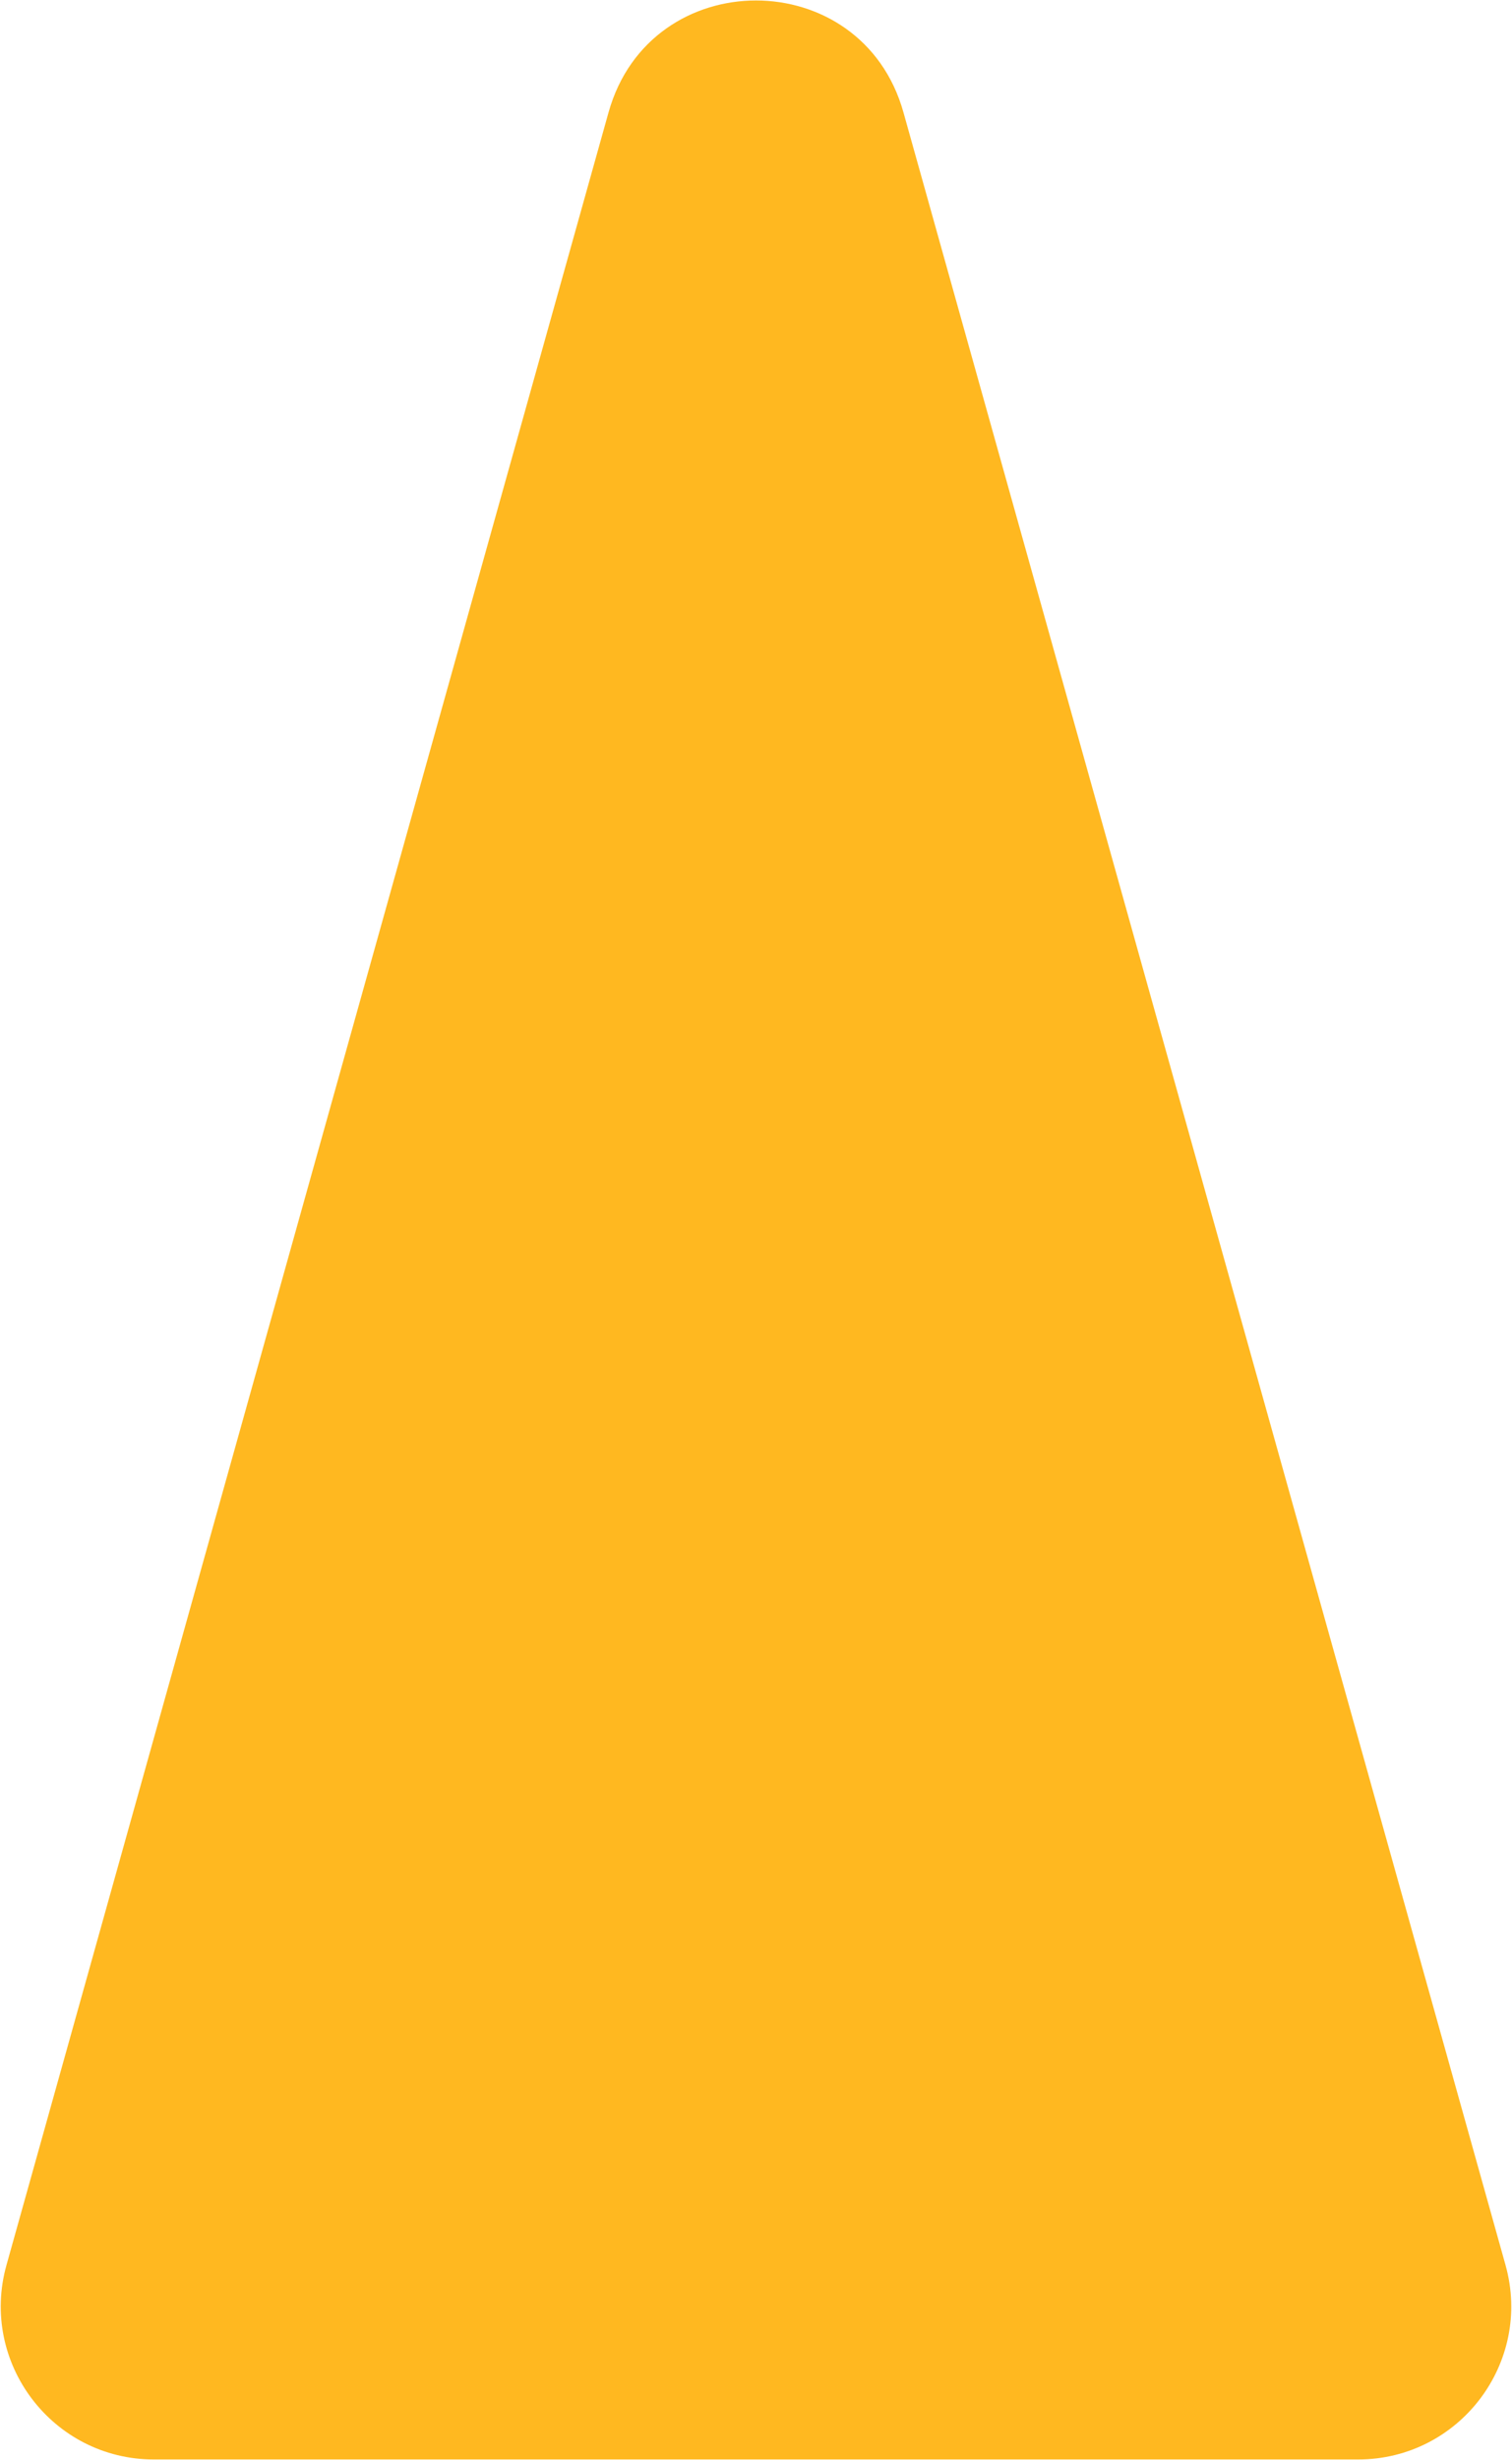 <?xml version="1.0" encoding="UTF-8"?> <svg xmlns="http://www.w3.org/2000/svg" width="474" height="771" viewBox="0 0 474 771" fill="none"><path d="M190.775 35.218C203.857 -11.538 270.143 -11.539 283.225 35.218L471.966 709.817C480.528 740.422 457.521 770.75 425.741 770.75H48.26C16.479 770.75 -6.528 740.422 2.035 709.817L190.775 35.218Z" fill="#FFB820"></path></svg> 